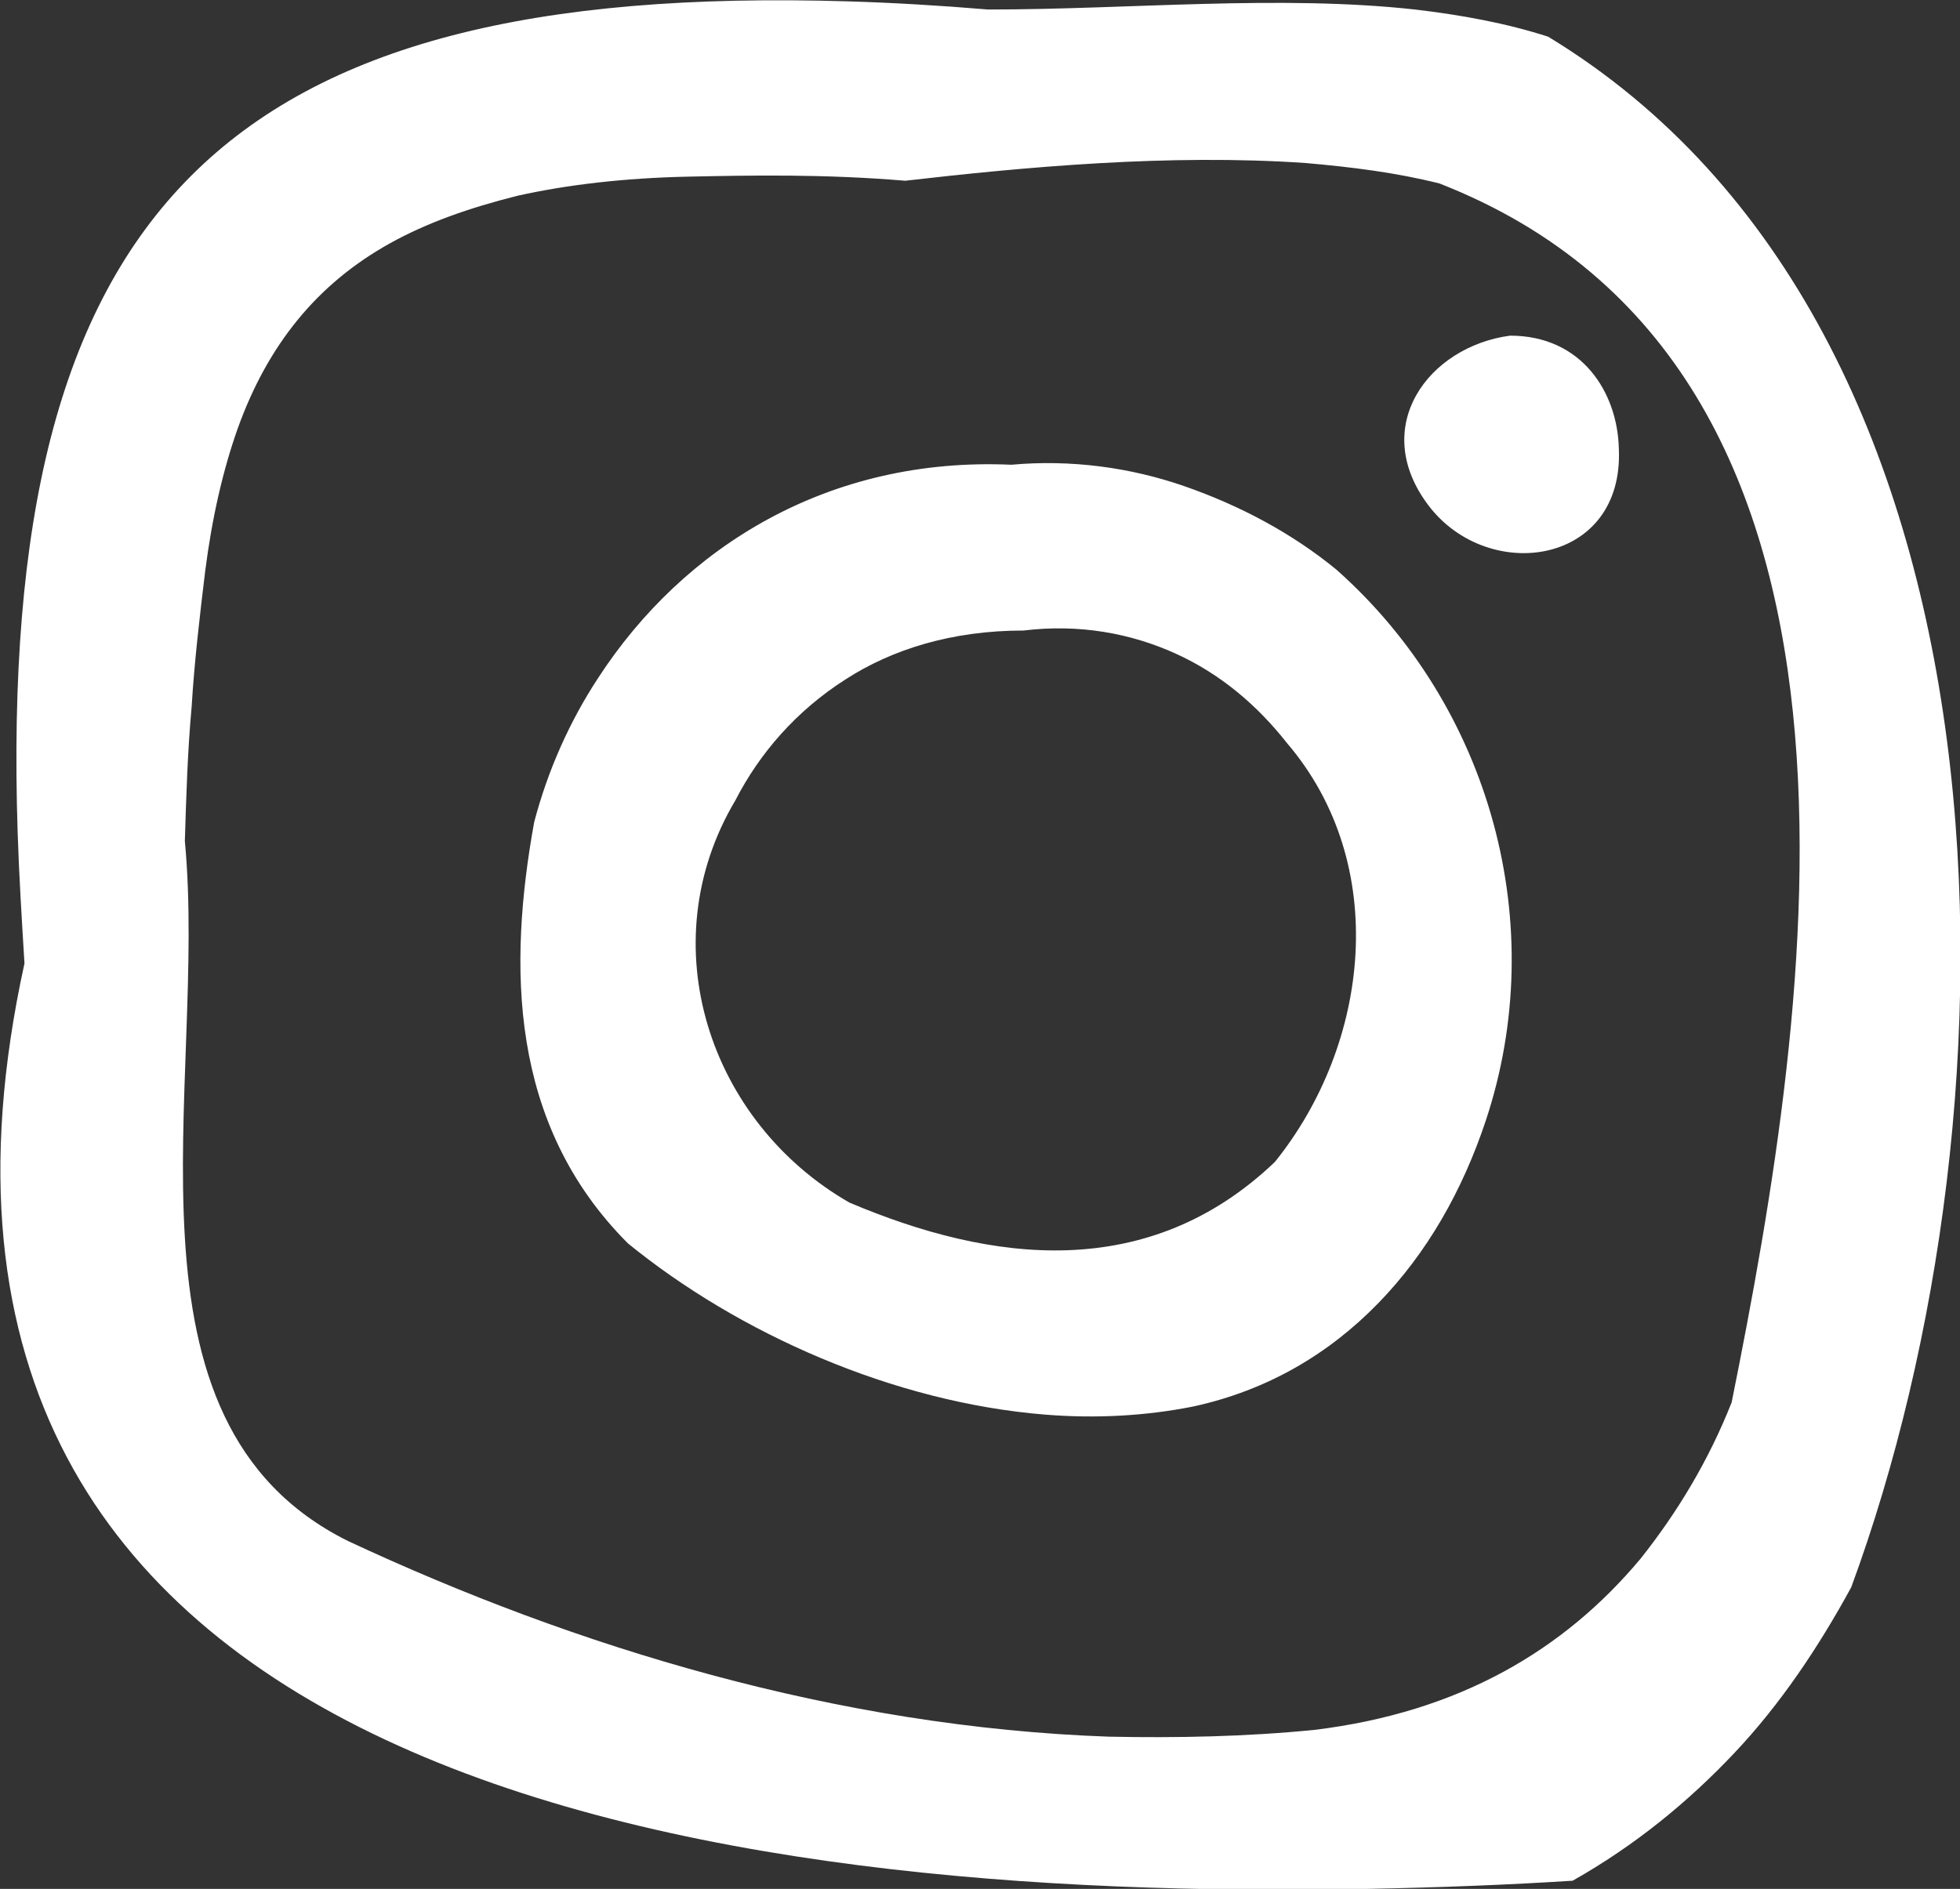 <?xml version="1.0" encoding="utf-8"?>
<!-- Generator: $$$/GeneralStr/196=Adobe Illustrator 27.6.0, SVG Export Plug-In . SVG Version: 6.00 Build 0)  -->
<svg version="1.1" id="Ebene_1" xmlns="http://www.w3.org/2000/svg" xmlns:xlink="http://www.w3.org/1999/xlink" x="0px" y="0px"
	 viewBox="0 0 144.2 139" style="enable-background:new 0 0 144.2 139;" xml:space="preserve">
<rect x="0" y="0" width="144.2" height="139" fill="#333333" stroke="none"/>
<style type="text/css">
	.st0{fill:#FFFFFF;}
</style>
<g>
	<path class="st0" d="M72.7,0.7c-3.6-0.3-7-0.5-10.3-0.6C16.4-1.3-0.2,15.4,1.3,61.3c0.1,3.1,0.3,6.3,0.5,9.6
		c-13.3,60.6,51.1,69,98.8,68.1c5.3-0.1,10.4-0.3,15.1-0.6c4.6-2.6,8.5-5.8,11.9-9.4c3.4-3.6,6.2-7.8,8.6-12.2
		c13.1-35.6,13.1-92.6-22.3-114.1c-3.1-1-6.4-1.6-9.8-2C94.1-0.4,83.1,0.7,72.7,0.7L72.7,0.7z M66.6,13.3c8.7-1,19.4-2,29.5-1.3
		c3.4,0.3,6.6,0.7,9.8,1.5c34.8,13.6,27.4,60.4,21.5,89.7c-1.7,4.3-4,8.1-6.7,11.5c-5.6,6.7-13.3,11.3-24,12.6
		c-5,0.5-10.1,0.6-15.1,0.5c-20-0.7-39.3-6.6-56-14.4c-17.7-8.8-10.3-33.6-12-51.5c0.1-3.3,0.2-6.6,0.5-9.9c0.2-3.3,0.6-6.7,1-10
		c0.5-3.9,1.3-7.4,2.4-10.5c2.2-6.1,5.8-10.6,11.2-13.6c2.7-1.5,5.8-2.6,9.4-3.5c3.6-0.8,7.8-1.3,12.5-1.4S60.6,12.8,66.6,13.3z
		 M111.1,24.7c-6,0.8-10.4,6.7-6,12.5c2.2,2.9,5.8,4,8.8,3.3s5.4-3.2,5.2-7.5C119,28.9,116.4,24.7,111.1,24.7z M74.4,34.2
		C61,33.6,50.3,40.2,44,49.9c-2.1,3.2-3.7,6.8-4.7,10.6c-1.9,10.5-1.9,22.2,6.9,31c8.1,6.6,19.5,11.7,30.7,12.6
		c3.7,0.3,7.4,0.1,10.9-0.6c5.5-1.2,10-3.9,13.6-7.6c3.6-3.7,6.2-8.3,7.9-13.4c4.8-14.4,0.4-30.5-11-40.6c-3.3-2.7-7.1-4.7-11.1-6.1
		S78.8,33.8,74.4,34.2L74.4,34.2z M75.3,46.4c4.1-0.5,7.9,0.2,11.2,1.7s6,3.8,8.2,6.6c7.6,8.9,6.1,22.1-0.9,30.8
		c-4.6,4.4-9.8,6.3-15.2,6.5s-10.9-1.3-16.1-3.5c-10.3-5.9-14.7-19-8.4-29.6c1.8-3.5,4.5-6.6,8.1-8.9C65.6,47.8,70,46.4,75.3,46.4z"
		/>
</g>
</svg>

